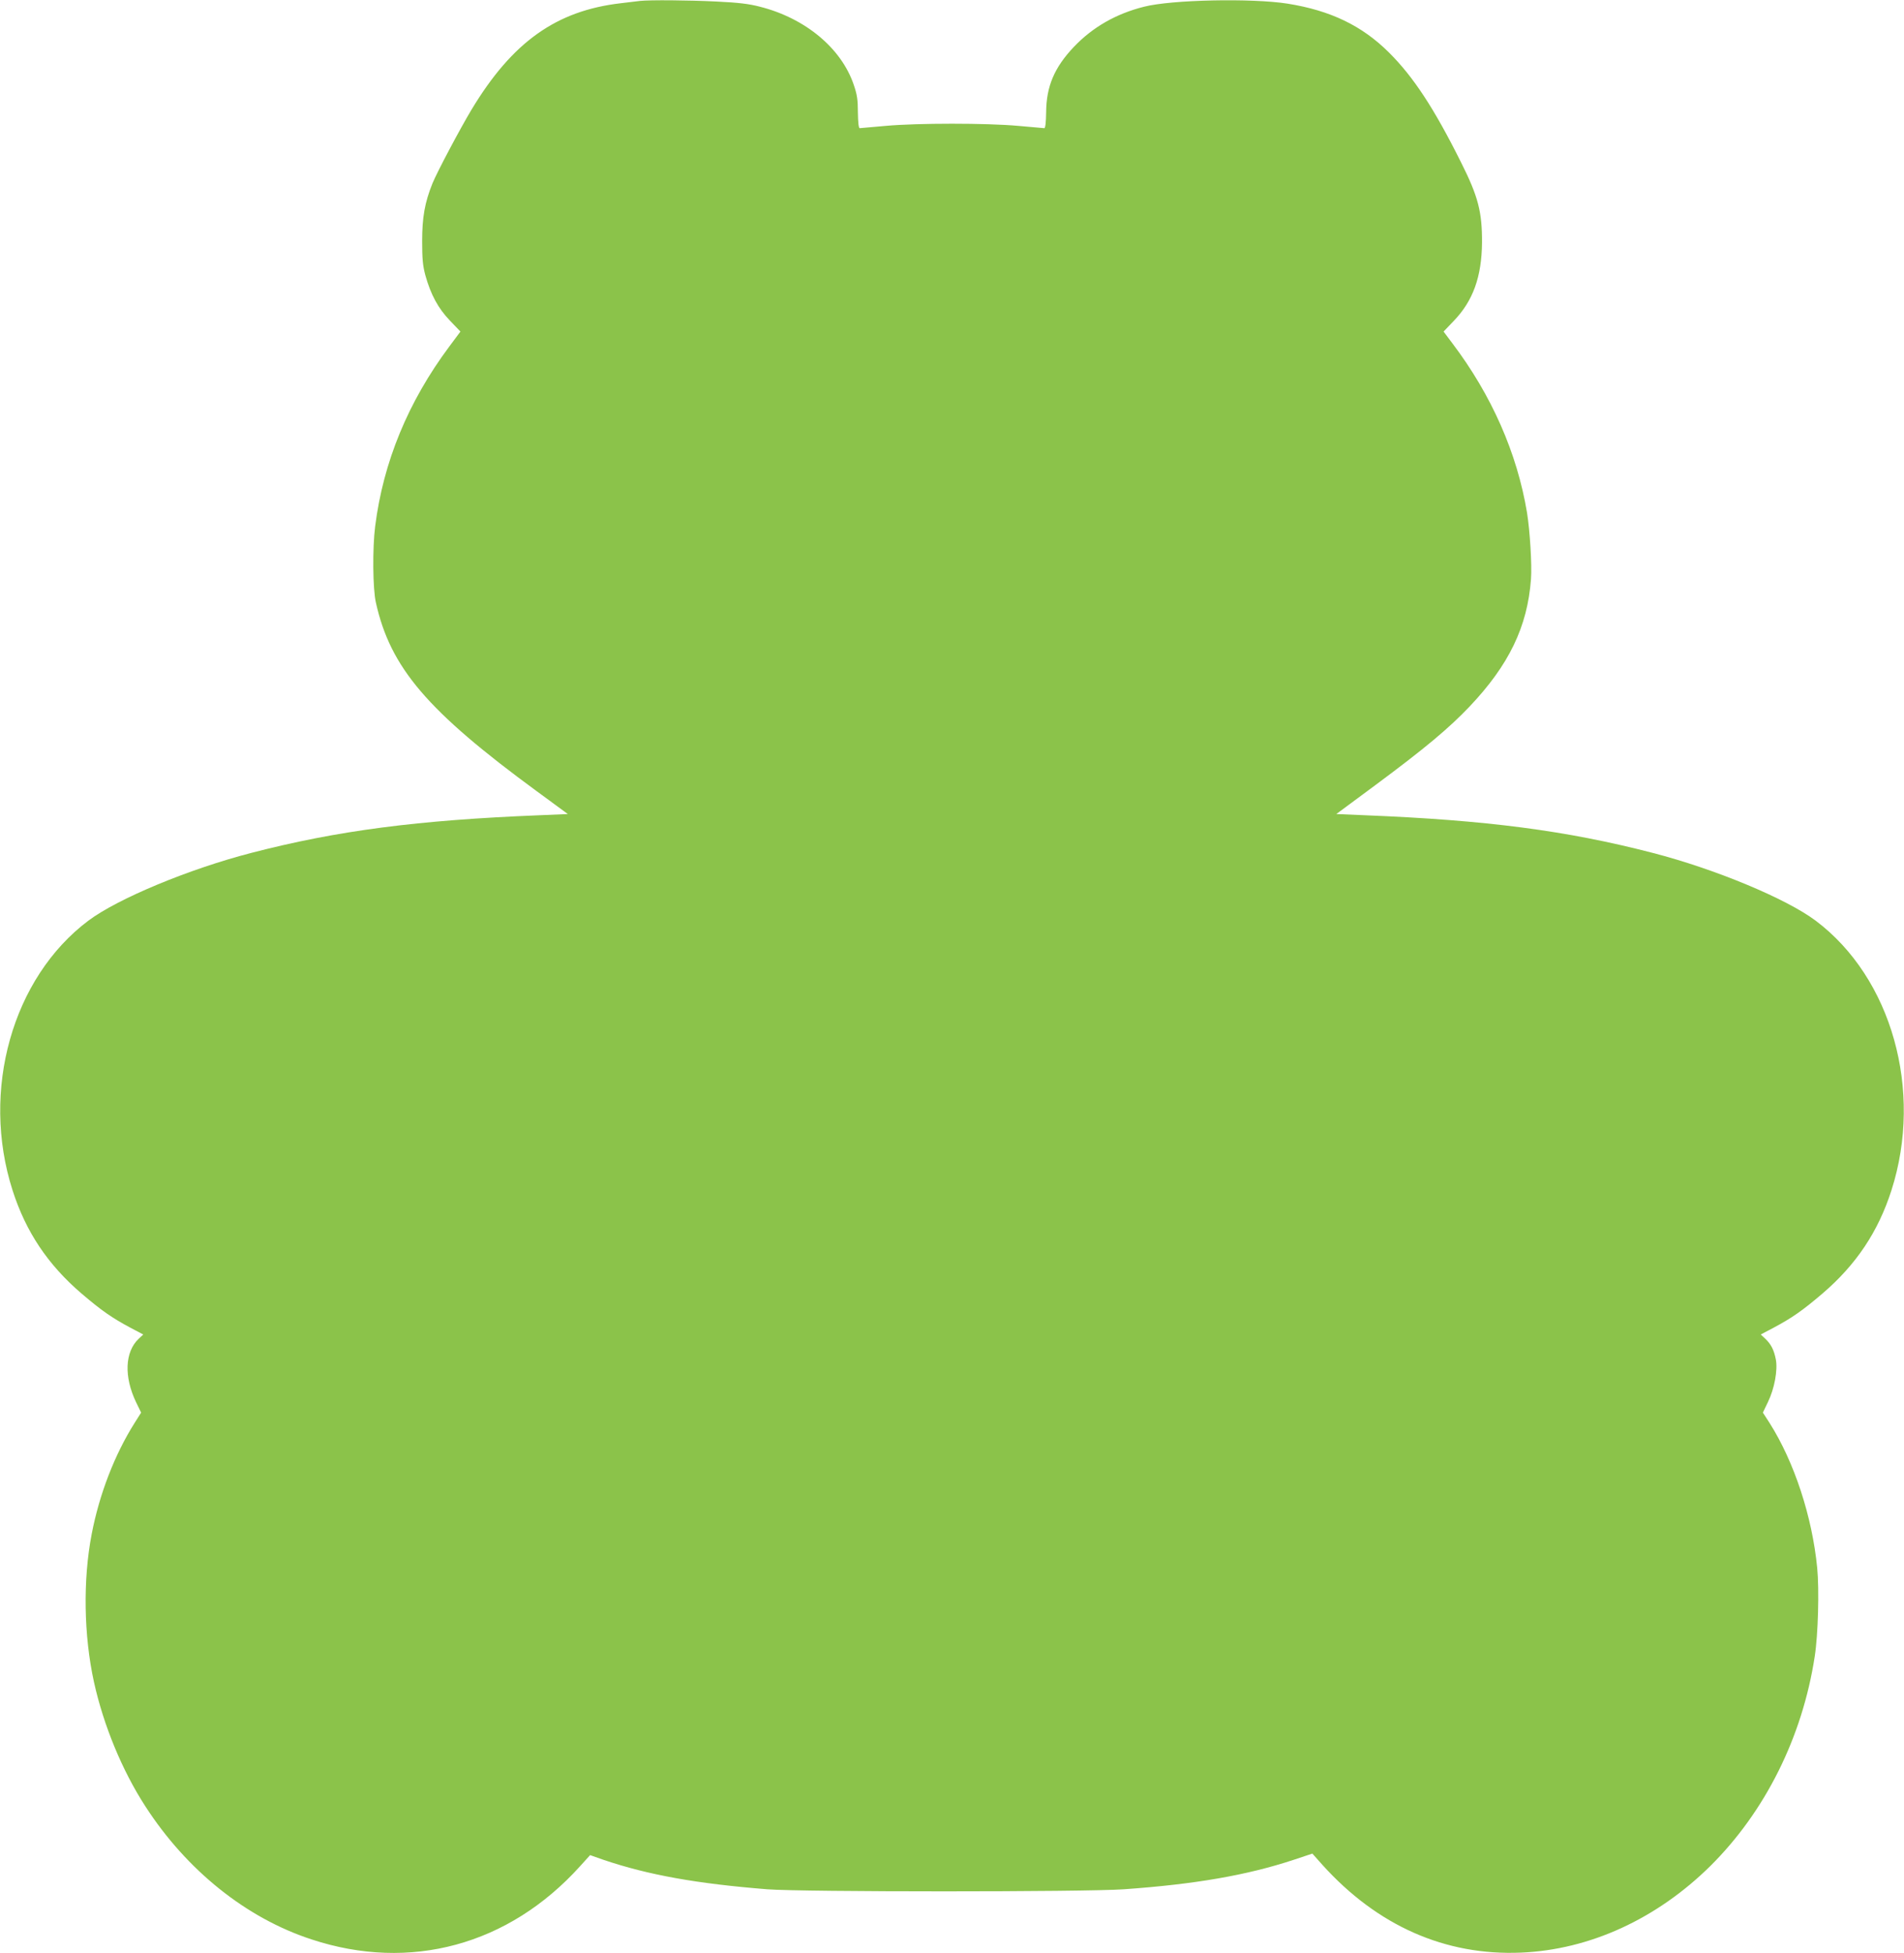 <?xml version="1.0" standalone="no"?>
<!DOCTYPE svg PUBLIC "-//W3C//DTD SVG 20010904//EN"
 "http://www.w3.org/TR/2001/REC-SVG-20010904/DTD/svg10.dtd">
<svg version="1.0" xmlns="http://www.w3.org/2000/svg"
 width="1248pt" height="1280pt" viewBox="0 0 1248 1280"
 preserveAspectRatio="xMidYMid meet">
<g transform="translate(0,1280) scale(0.1,-0.1)"
fill="#8bc34a" stroke="none">
<path d="M4195 12794 c-16 -2 -73 -9 -125 -15 -424 -49 -712 -254 -979 -697
-78 -130 -224 -406 -256 -483 -51 -126 -68 -224 -68 -379 0 -116 4 -161 21
-224 35 -126 84 -217 161 -297 l69 -72 -73 -98 c-270 -362 -433 -757 -486
-1179 -18 -142 -16 -409 5 -500 95 -426 336 -709 1055 -1236 l203 -149 -188
-8 c-796 -32 -1321 -100 -1888 -247 -406 -105 -874 -299 -1067 -444 -498 -374
-706 -1113 -497 -1766 87 -272 231 -488 453 -678 130 -111 199 -159 317 -222
l87 -46 -30 -28 c-91 -86 -97 -249 -17 -416 l33 -68 -43 -68 c-131 -208 -231
-467 -281 -728 -58 -300 -52 -665 15 -970 63 -285 185 -580 336 -813 271 -420
661 -733 1089 -873 647 -214 1294 -38 1760 478 l67 74 88 -31 c293 -99 610
-156 1074 -193 231 -18 2079 -18 2335 0 468 33 808 92 1114 193 l123 41 66
-74 c360 -399 805 -596 1302 -575 450 19 888 220 1240 567 360 357 604 845
685 1375 22 142 30 435 16 580 -33 336 -150 693 -312 949 l-44 68 33 69 c43
88 65 209 52 279 -12 62 -31 100 -69 136 l-30 28 87 46 c118 63 187 111 317
222 222 190 366 406 453 678 209 653 1 1392 -497 1766 -193 145 -661 339
-1067 444 -567 147 -1091 215 -1887 247 l-188 8 258 191 c322 239 480 371 615
513 258 272 380 523 403 836 7 91 -7 317 -26 435 -65 391 -232 770 -490 1111
l-57 76 67 70 c126 131 183 289 185 513 1 201 -25 302 -137 525 -177 355 -313
562 -473 721 -177 176 -383 275 -664 320 -235 37 -762 26 -941 -20 -184 -46
-337 -134 -460 -263 -128 -135 -181 -259 -182 -430 -1 -64 -5 -103 -12 -103
-5 0 -82 7 -170 15 -209 19 -661 19 -870 0 -88 -8 -165 -15 -170 -15 -7 0 -11
39 -12 103 0 83 -5 117 -27 181 -81 240 -318 437 -615 512 -72 19 -142 27
-286 34 -181 9 -436 11 -500 4z"/>
</g>
</svg>
